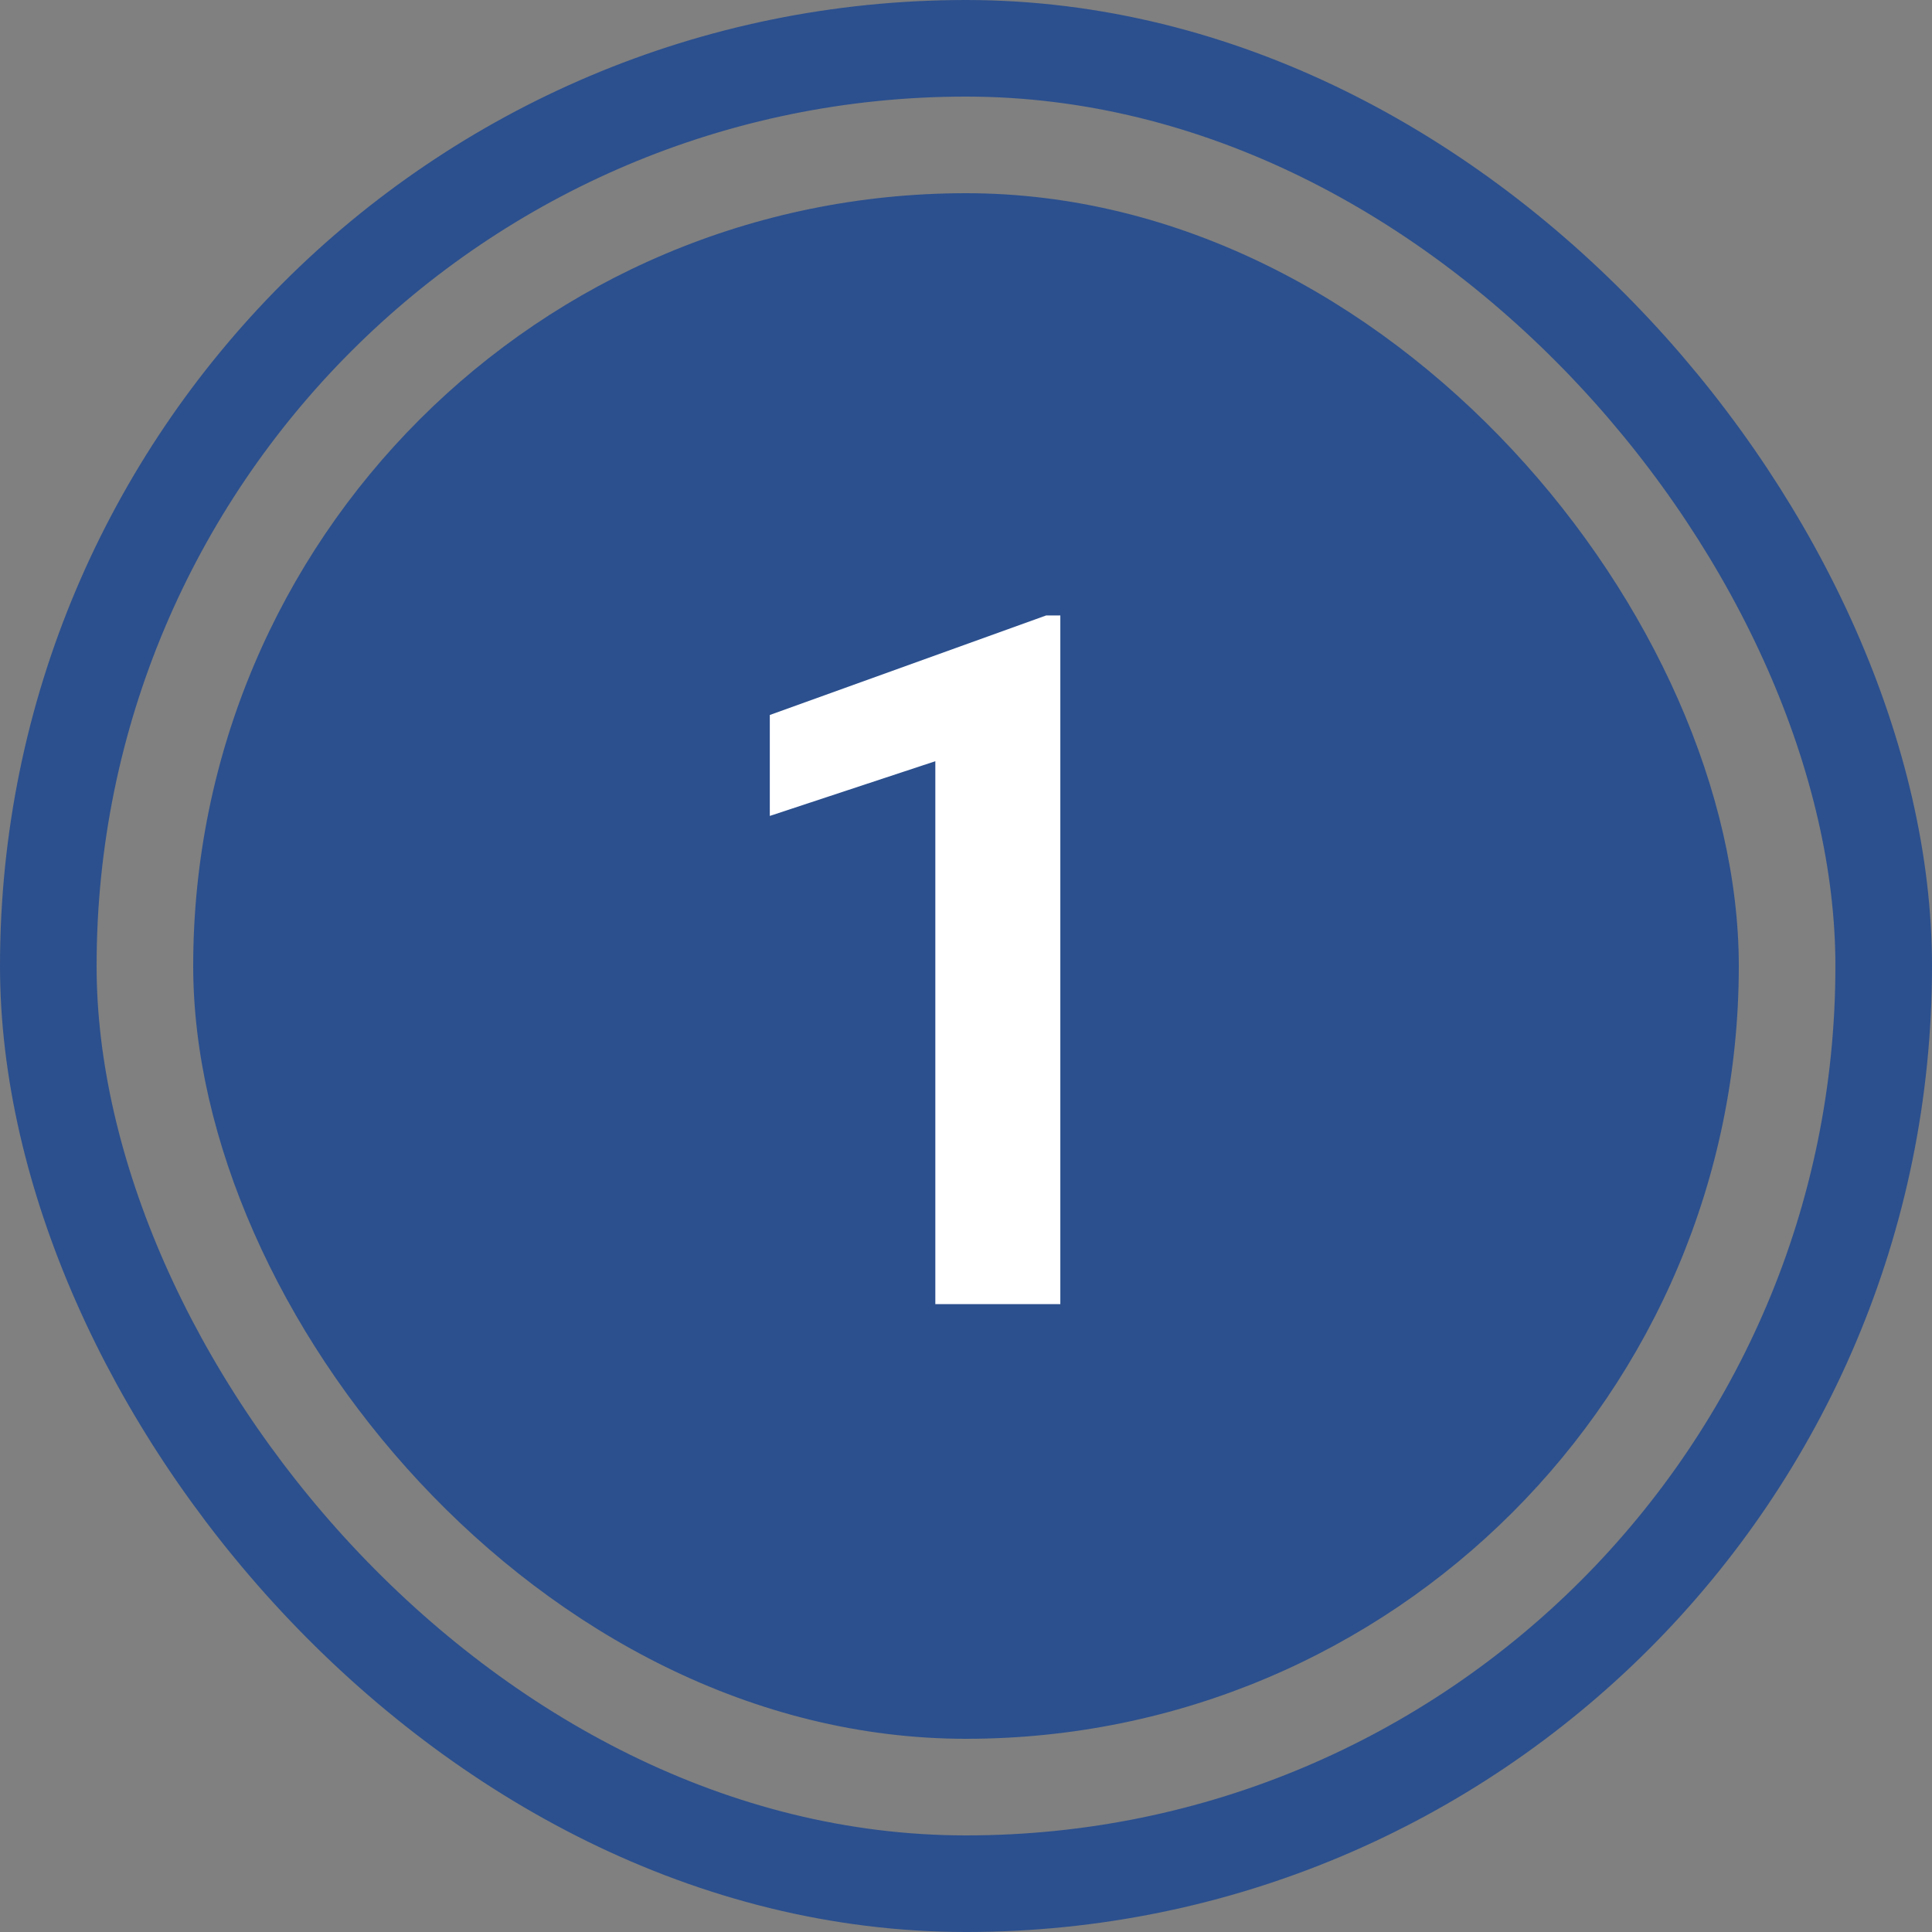 <svg width="40" height="40" viewBox="0 0 40 40" fill="none" xmlns="http://www.w3.org/2000/svg">
<rect x="0" y="0" width="40" height="40" fill="#808080" stroke="none"/>
<rect x="4" y="4" width="32" height="32" rx="16" fill="#2C508E"/>
<path d="M21.953 12.742V27H19.365V15.76L15.938 16.893V14.803L21.66 12.742H21.953Z" fill="white"/>
<rect x="1" y="1" width="38" height="38" rx="19" stroke="#2C508E" stroke-width="2"/>
</svg>
